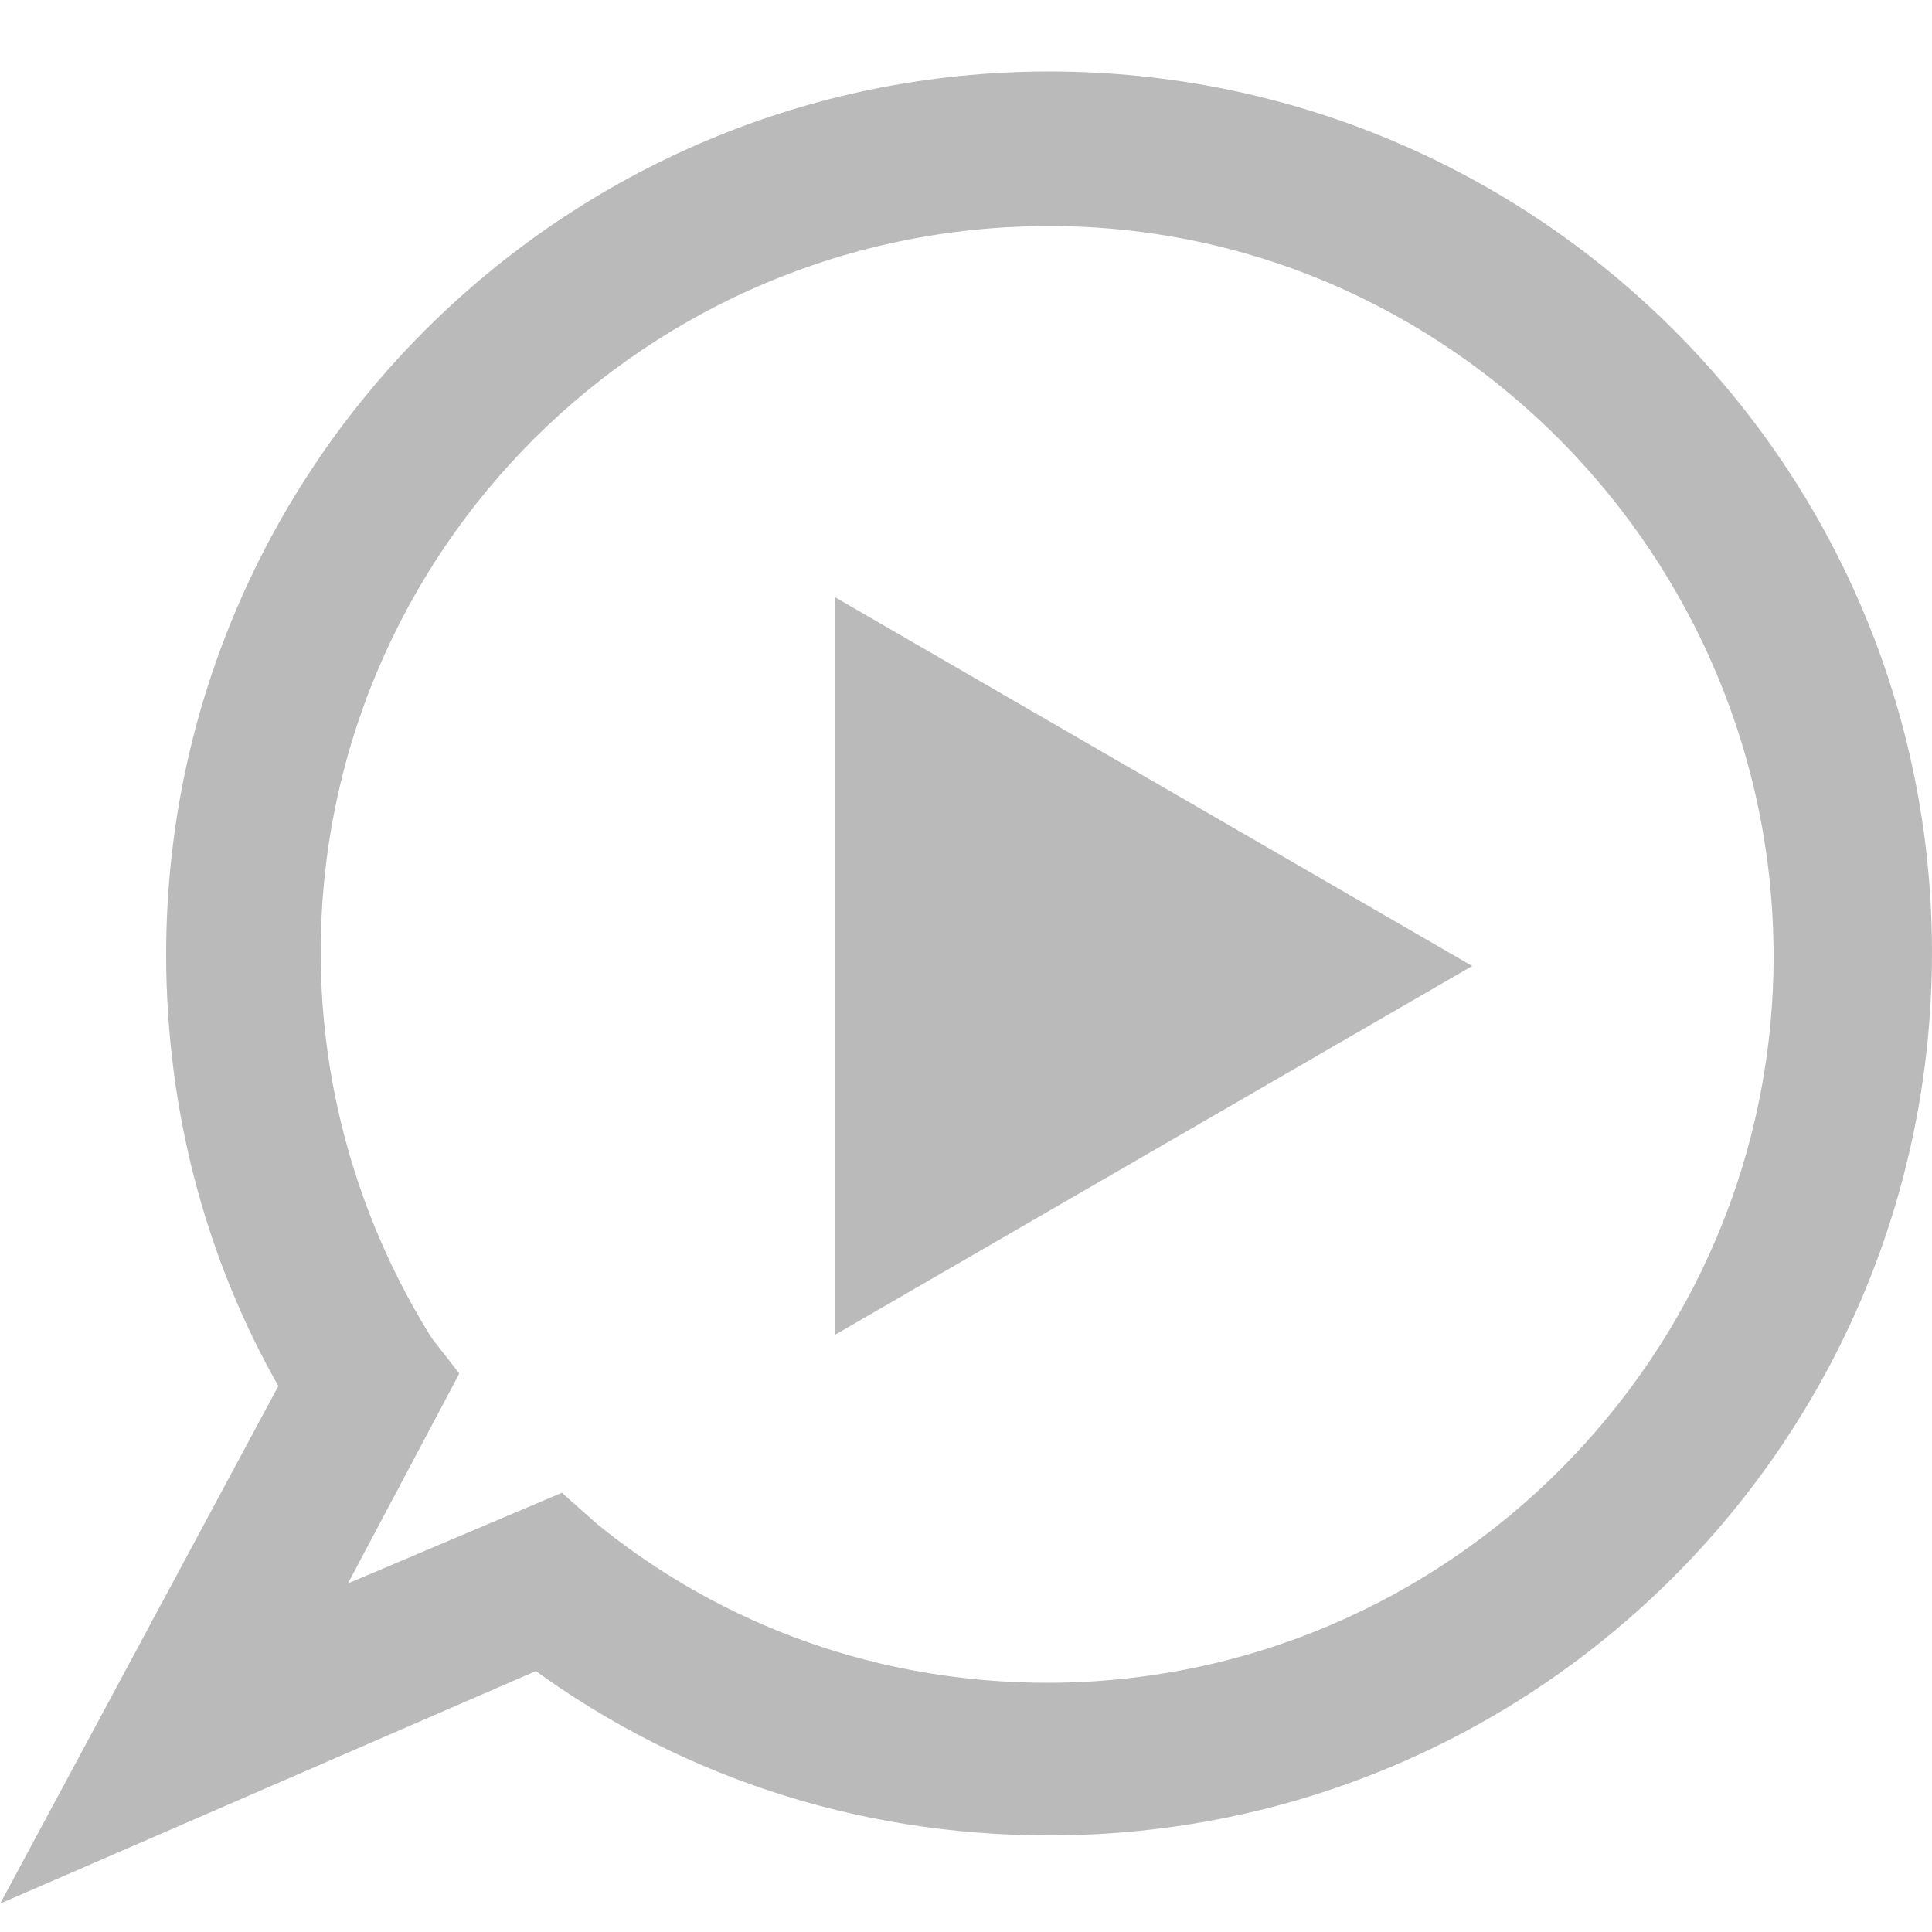 <svg xmlns="http://www.w3.org/2000/svg" viewBox="0 0 100 100"><path d="M4.5 94.4l12.2-22.7c-4.1-6.8-6.1-14.5-6.1-22.3 0-24.1 19.6-43.7 43.7-43.7S98 25.2 98 49.3 78.5 93 54.3 93c-9.6 0-18.7-3-26.3-8.8L4.5 94.4zm24.2-14.8l.9.8c7 5.7 15.6 8.7 24.6 8.7 21.9 0 39.6-17.9 39.6-39.6S76.2 9.7 54.3 9.7 14.6 27.4 14.6 49.3c0 7.6 2.2 14.9 6.1 21.1l.7.9L13.6 86l15.1-6.4z" fill="#bababa" stroke="#bababa" stroke-width="4" stroke-miterlimit="10"/><path fill="#bababa" d="M76.2 50l-33-19.1v38.2z"/></svg>
